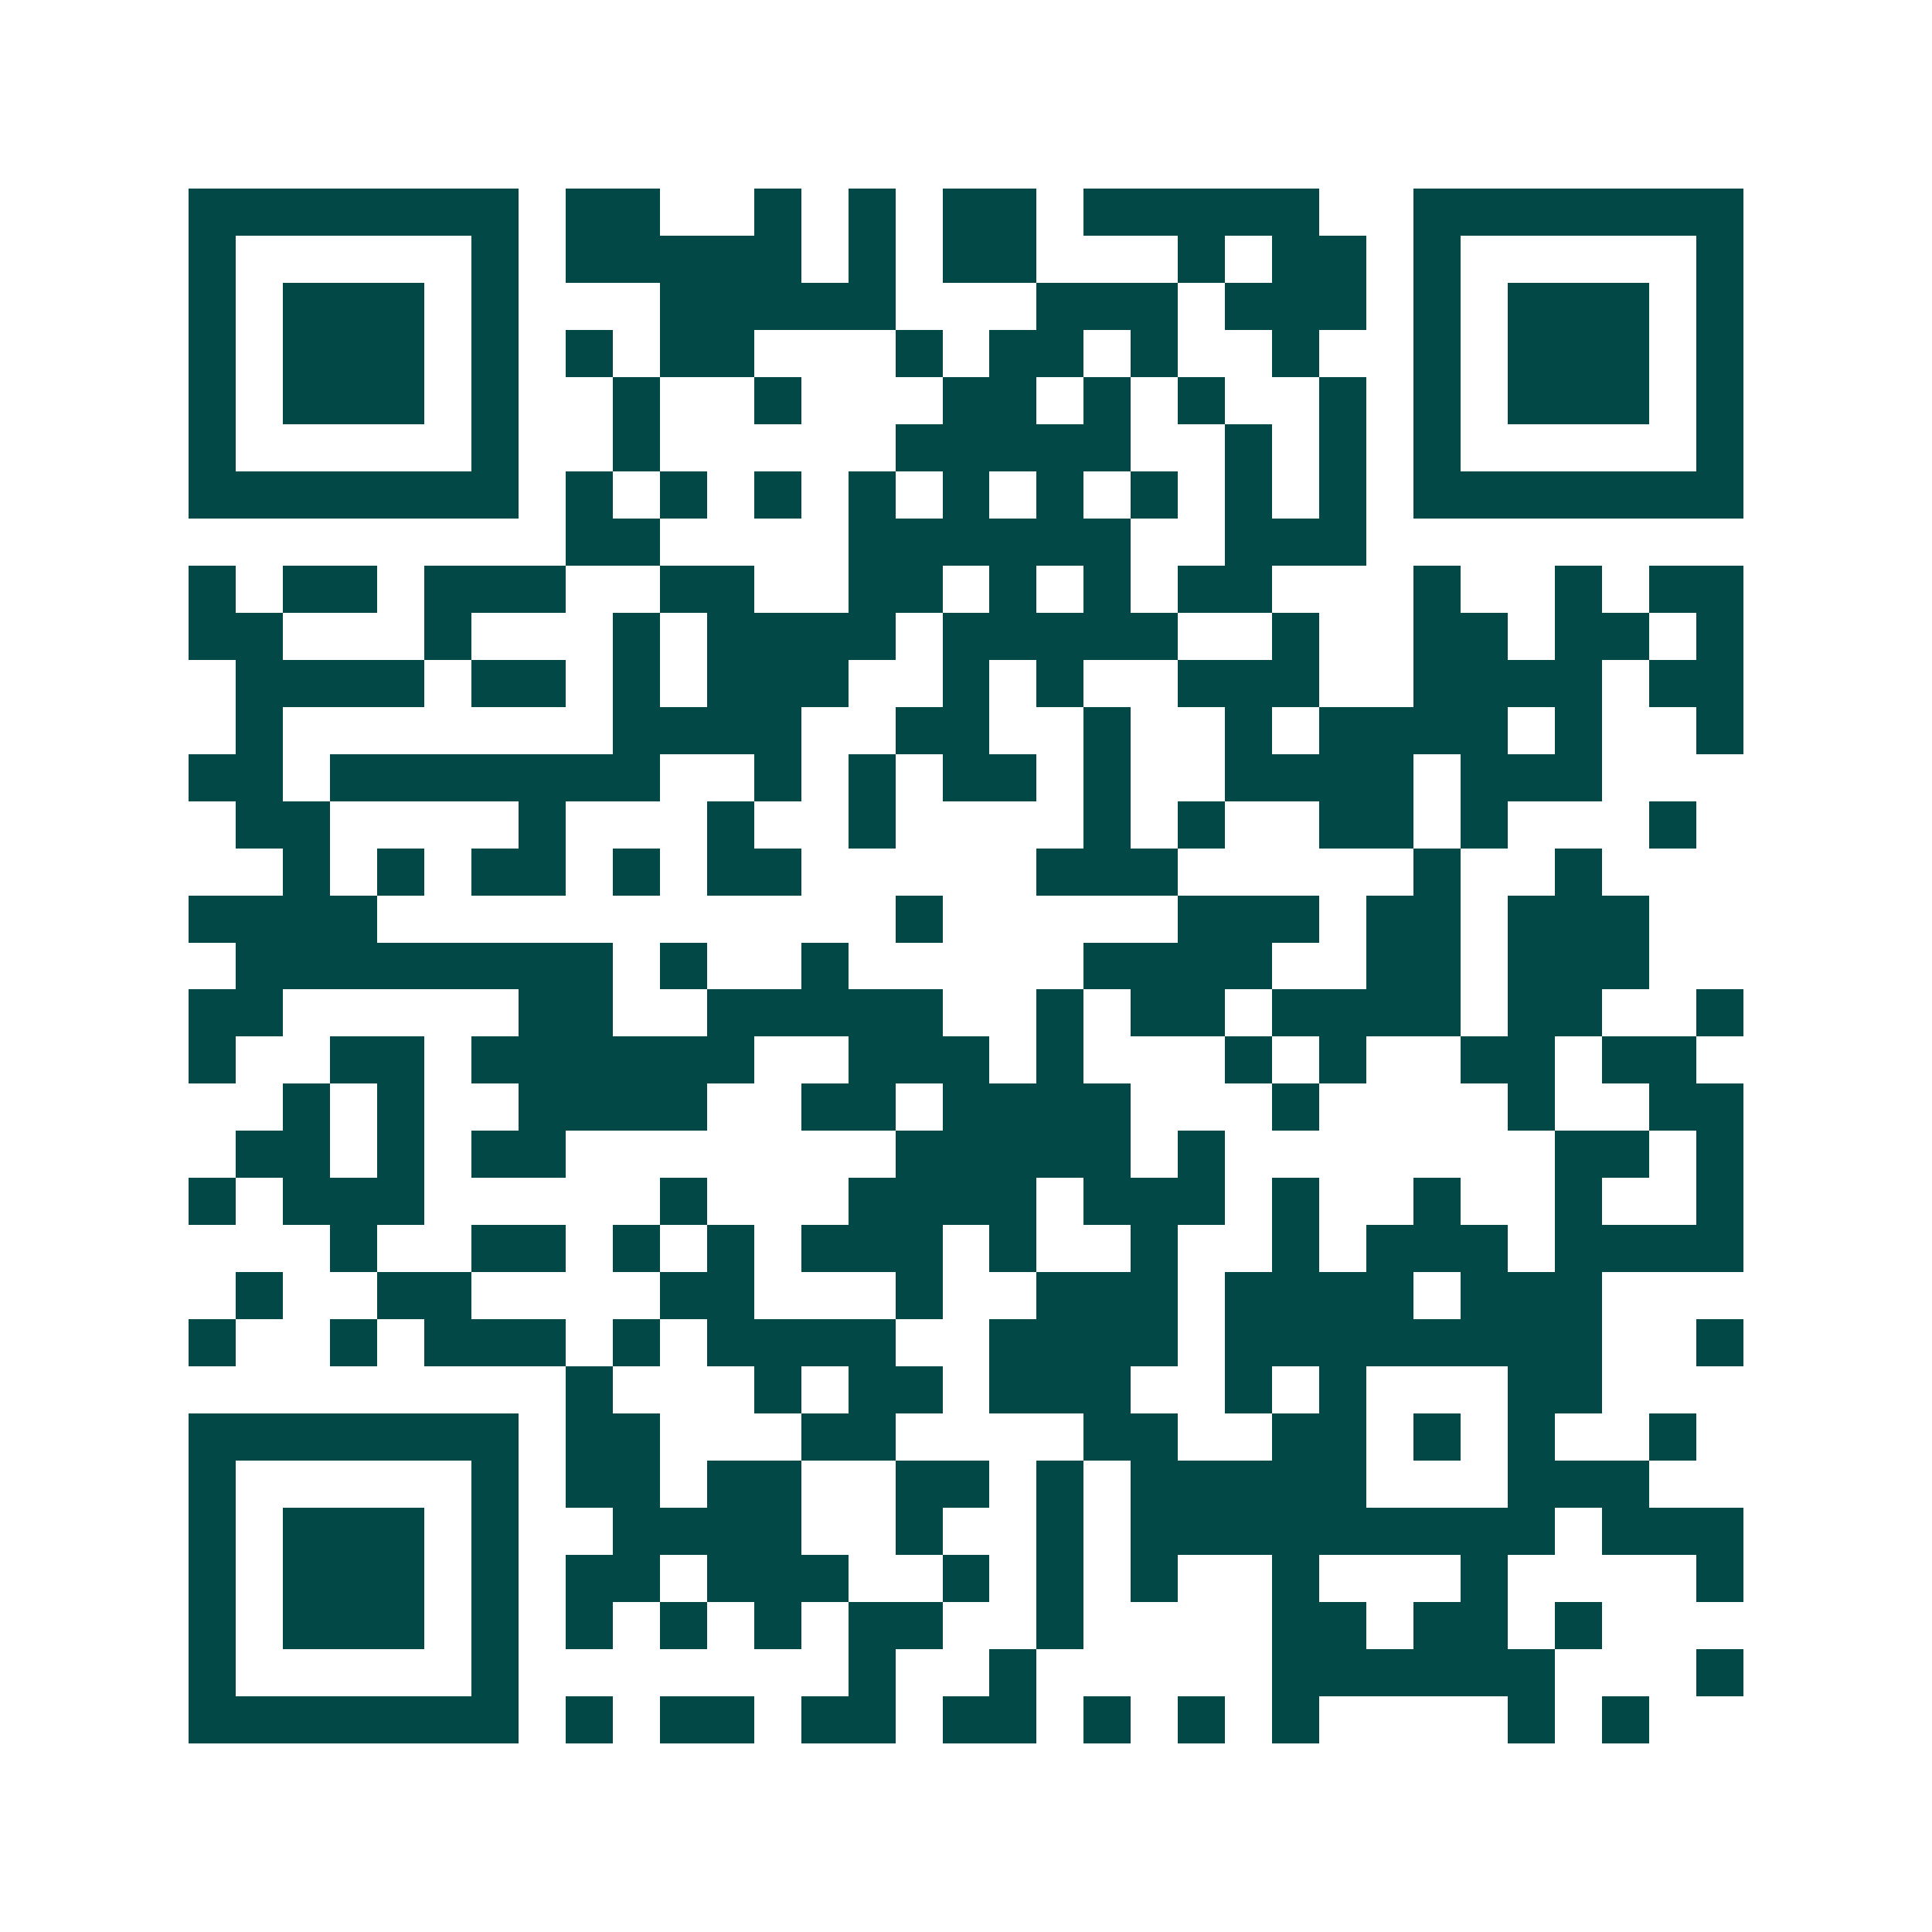 <svg xmlns="http://www.w3.org/2000/svg" width="200" height="200" viewBox="0 0 41 41" shape-rendering="crispEdges"><path fill="#ffffff" d="M0 0h41v41H0z"/><path stroke="#014847" d="M4 4.5h7m1 0h2m2 0h1m1 0h1m1 0h2m1 0h5m2 0h7M4 5.5h1m5 0h1m1 0h5m1 0h1m1 0h2m3 0h1m1 0h2m1 0h1m5 0h1M4 6.5h1m1 0h3m1 0h1m3 0h5m3 0h3m1 0h3m1 0h1m1 0h3m1 0h1M4 7.5h1m1 0h3m1 0h1m1 0h1m1 0h2m3 0h1m1 0h2m1 0h1m2 0h1m2 0h1m1 0h3m1 0h1M4 8.5h1m1 0h3m1 0h1m2 0h1m2 0h1m3 0h2m1 0h1m1 0h1m2 0h1m1 0h1m1 0h3m1 0h1M4 9.5h1m5 0h1m2 0h1m5 0h5m2 0h1m1 0h1m1 0h1m5 0h1M4 10.5h7m1 0h1m1 0h1m1 0h1m1 0h1m1 0h1m1 0h1m1 0h1m1 0h1m1 0h1m1 0h7M12 11.5h2m4 0h6m2 0h3M4 12.5h1m1 0h2m1 0h3m2 0h2m2 0h2m1 0h1m1 0h1m1 0h2m3 0h1m2 0h1m1 0h2M4 13.5h2m3 0h1m3 0h1m1 0h4m1 0h5m2 0h1m2 0h2m1 0h2m1 0h1M5 14.5h4m1 0h2m1 0h1m1 0h3m2 0h1m1 0h1m2 0h3m2 0h4m1 0h2M5 15.5h1m7 0h4m2 0h2m2 0h1m2 0h1m1 0h4m1 0h1m2 0h1M4 16.5h2m1 0h7m2 0h1m1 0h1m1 0h2m1 0h1m2 0h4m1 0h3M5 17.5h2m4 0h1m3 0h1m2 0h1m4 0h1m1 0h1m2 0h2m1 0h1m3 0h1M6 18.5h1m1 0h1m1 0h2m1 0h1m1 0h2m5 0h3m5 0h1m2 0h1M4 19.5h4m11 0h1m5 0h3m1 0h2m1 0h3M5 20.5h8m1 0h1m2 0h1m5 0h4m2 0h2m1 0h3M4 21.5h2m5 0h2m2 0h5m2 0h1m1 0h2m1 0h4m1 0h2m2 0h1M4 22.5h1m2 0h2m1 0h6m2 0h3m1 0h1m3 0h1m1 0h1m2 0h2m1 0h2M6 23.5h1m1 0h1m2 0h4m2 0h2m1 0h4m3 0h1m4 0h1m2 0h2M5 24.5h2m1 0h1m1 0h2m7 0h5m1 0h1m7 0h2m1 0h1M4 25.5h1m1 0h3m5 0h1m3 0h4m1 0h3m1 0h1m2 0h1m2 0h1m2 0h1M7 26.5h1m2 0h2m1 0h1m1 0h1m1 0h3m1 0h1m2 0h1m2 0h1m1 0h3m1 0h4M5 27.5h1m2 0h2m4 0h2m3 0h1m2 0h3m1 0h4m1 0h3M4 28.5h1m2 0h1m1 0h3m1 0h1m1 0h4m2 0h4m1 0h8m2 0h1M12 29.5h1m3 0h1m1 0h2m1 0h3m2 0h1m1 0h1m3 0h2M4 30.5h7m1 0h2m3 0h2m4 0h2m2 0h2m1 0h1m1 0h1m2 0h1M4 31.5h1m5 0h1m1 0h2m1 0h2m2 0h2m1 0h1m1 0h5m3 0h3M4 32.5h1m1 0h3m1 0h1m2 0h4m2 0h1m2 0h1m1 0h9m1 0h3M4 33.5h1m1 0h3m1 0h1m1 0h2m1 0h3m2 0h1m1 0h1m1 0h1m2 0h1m3 0h1m4 0h1M4 34.5h1m1 0h3m1 0h1m1 0h1m1 0h1m1 0h1m1 0h2m2 0h1m4 0h2m1 0h2m1 0h1M4 35.5h1m5 0h1m7 0h1m2 0h1m5 0h6m3 0h1M4 36.5h7m1 0h1m1 0h2m1 0h2m1 0h2m1 0h1m1 0h1m1 0h1m4 0h1m1 0h1"/></svg>

